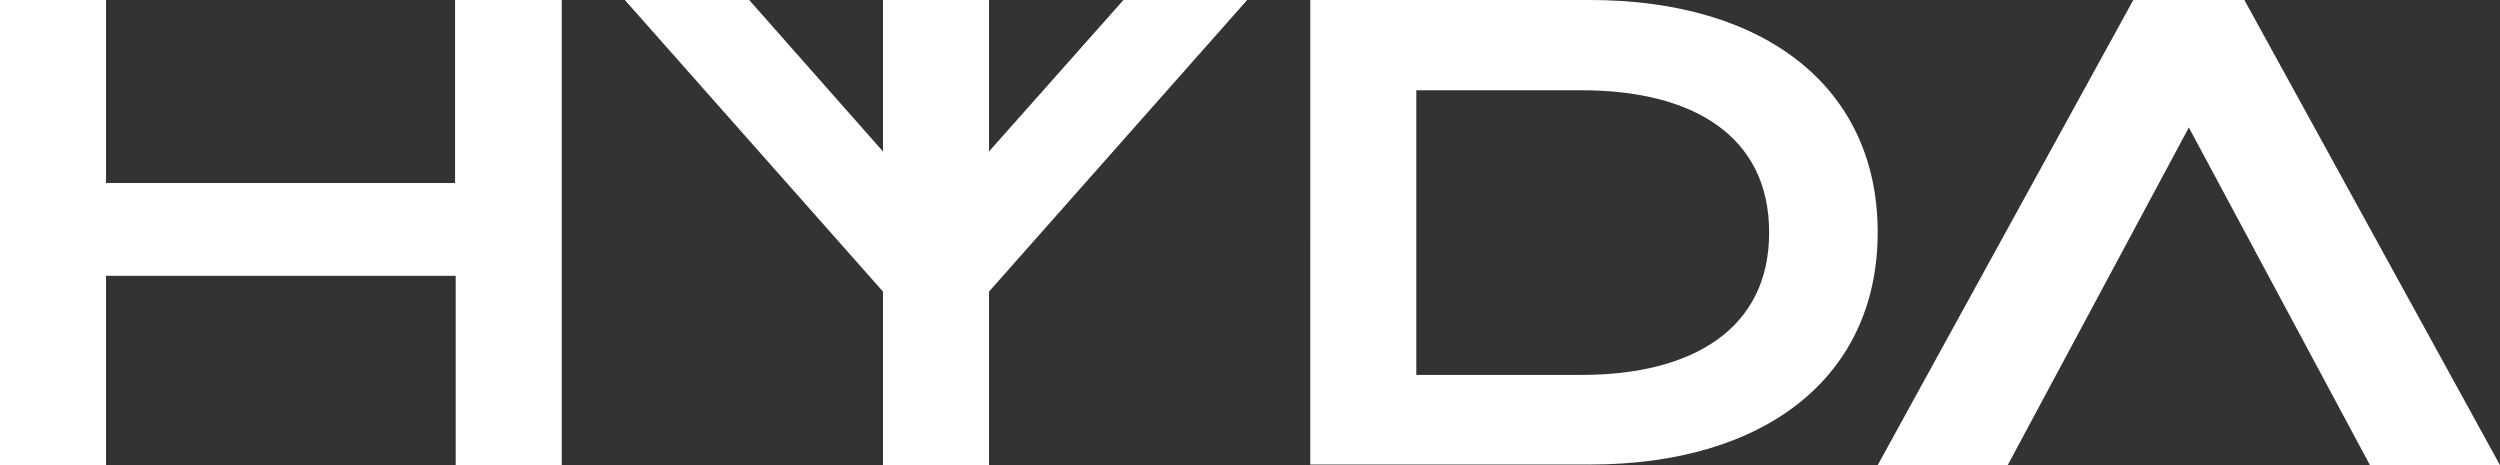 <svg viewBox="0 0 396.1 73.7" version="1.1" xmlns="http://www.w3.org/2000/svg" id="Logos">
  
  <rect x="0" y="0" width="396.1" height="73.7" fill="#333333" stroke="none"/>
  
  <defs>
    <style>
      .st0 {
        fill: #fff;
      }
    </style>
  </defs>
  <path d="M297.5,36.8c0,22.9-17.8,36.8-45.6,36.8h-44.3V0h44.3c27.8,0,45.6,13.9,45.6,36.8ZM280.3,36.8c0-15.2-12-22.5-29.7-22.5h-26.2v45.1h26.2c17.7,0,29.7-7.4,29.7-22.5h0Z" class="st0"></path>
  <path d="M89,0v73.7h-16.8v-30H16.8v30H0V0h16.8v29h55.3V0h16.9Z" class="st0"></path>
  <polygon points="197.6 0 156.7 46.2 156.7 73.7 139.9 73.7 139.9 46.2 99 0 118.7 0 139.9 24 139.9 0 156.7 0 156.7 24 178 0 197.6 0" class="st0"></polygon>
  <polygon points="396.1 73.7 375.5 73.7 346.8 20.2 318.1 73.7 297.5 73.7 338 0 355.6 0 396.1 73.7" class="st0"></polygon>
</svg>